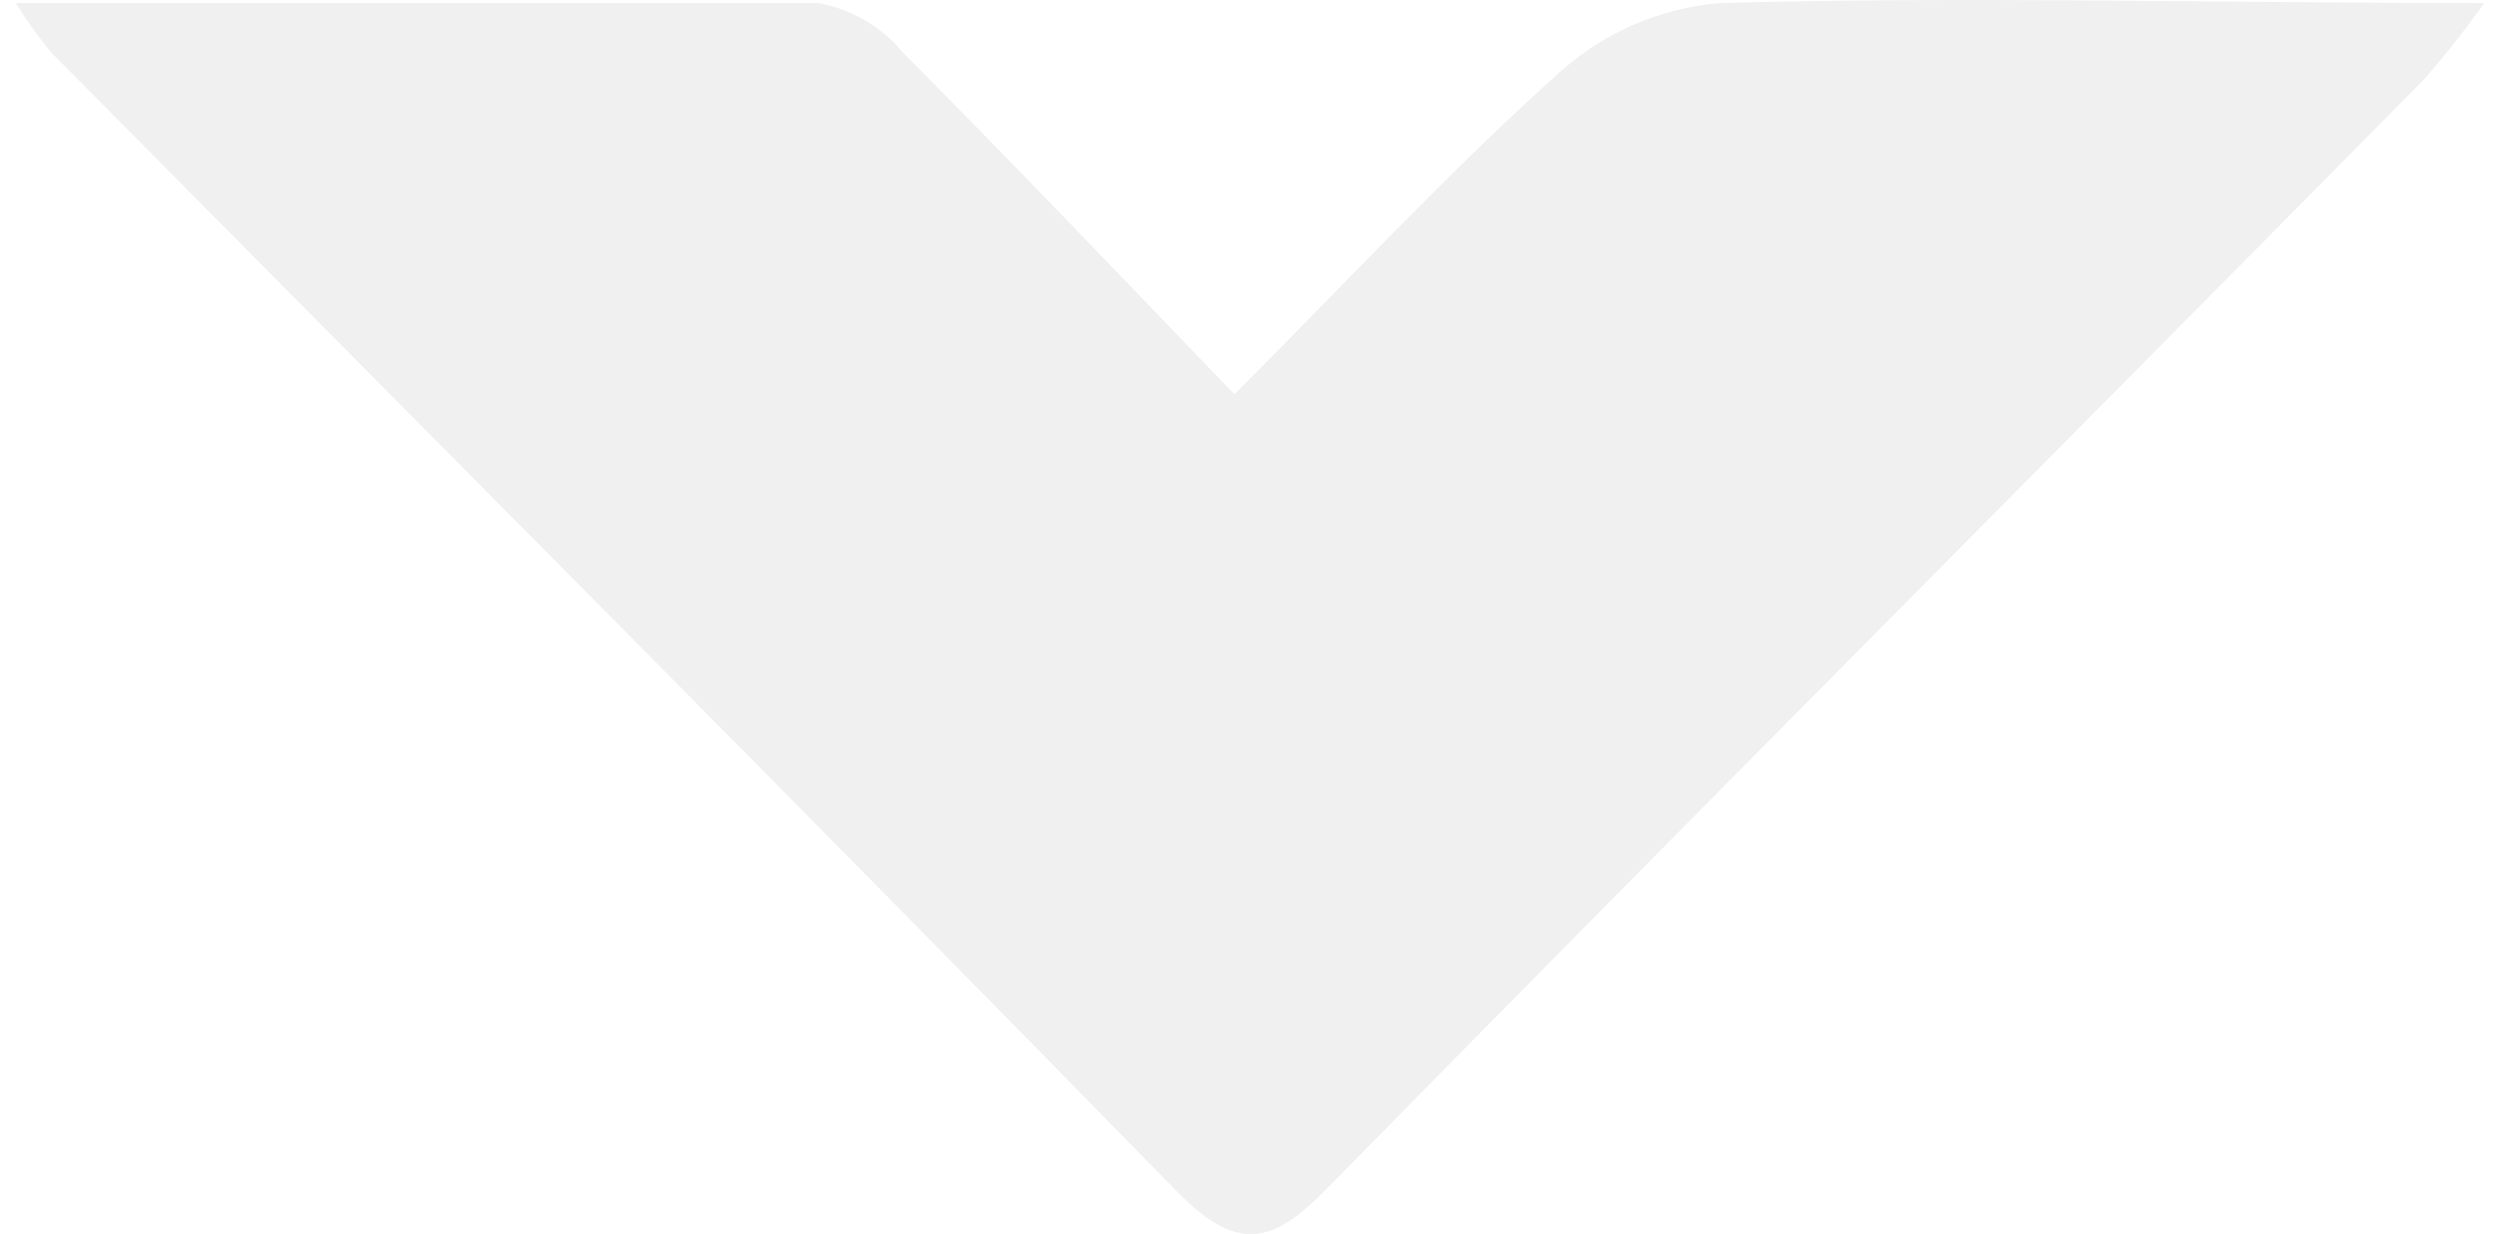<svg width="79" height="39" viewBox="0 0 79 39" fill="none" xmlns="http://www.w3.org/2000/svg">
  <g filter="url(#filter0_b_0_428)">
    <path d="M0.5 0.097C9.287 0.097 17.58 0.097 25.873 0.097C26.923 0.295 27.871 0.855 28.555 1.681C31.947 5.097 35.276 8.576 39.007 12.458C42.583 8.887 45.82 5.377 49.335 2.24C50.736 0.997 52.499 0.245 54.36 0.097C62.191 -0.121 70.053 0.097 78.5 0.097C77.915 0.926 77.287 1.724 76.619 2.488C65.089 14.167 53.497 25.783 41.997 37.492C40.332 39.201 39.222 39.698 37.249 37.71C25.442 25.628 13.51 13.67 1.61 1.65C1.206 1.158 0.835 0.639 0.5 0.097Z" fill="#F0F0F0" />
  </g>
  <defs>
    <filter id="filter0_b_0_428" x="-6.5" y="-7" width="92" height="53" filterUnits="userSpaceOnUse" color-interpolation-filters="sRGB">
      <feFlood flood-opacity="0" result="BackgroundImageFix" />
      <feGaussianBlur in="BackgroundImageFix" stdDeviation="3.5" />
      <feComposite in2="SourceAlpha" operator="in" result="effect1_backgroundBlur_0_428" />
      <feBlend mode="normal" in="SourceGraphic" in2="effect1_backgroundBlur_0_428" result="shape" />
    </filter>
  </defs>
</svg>